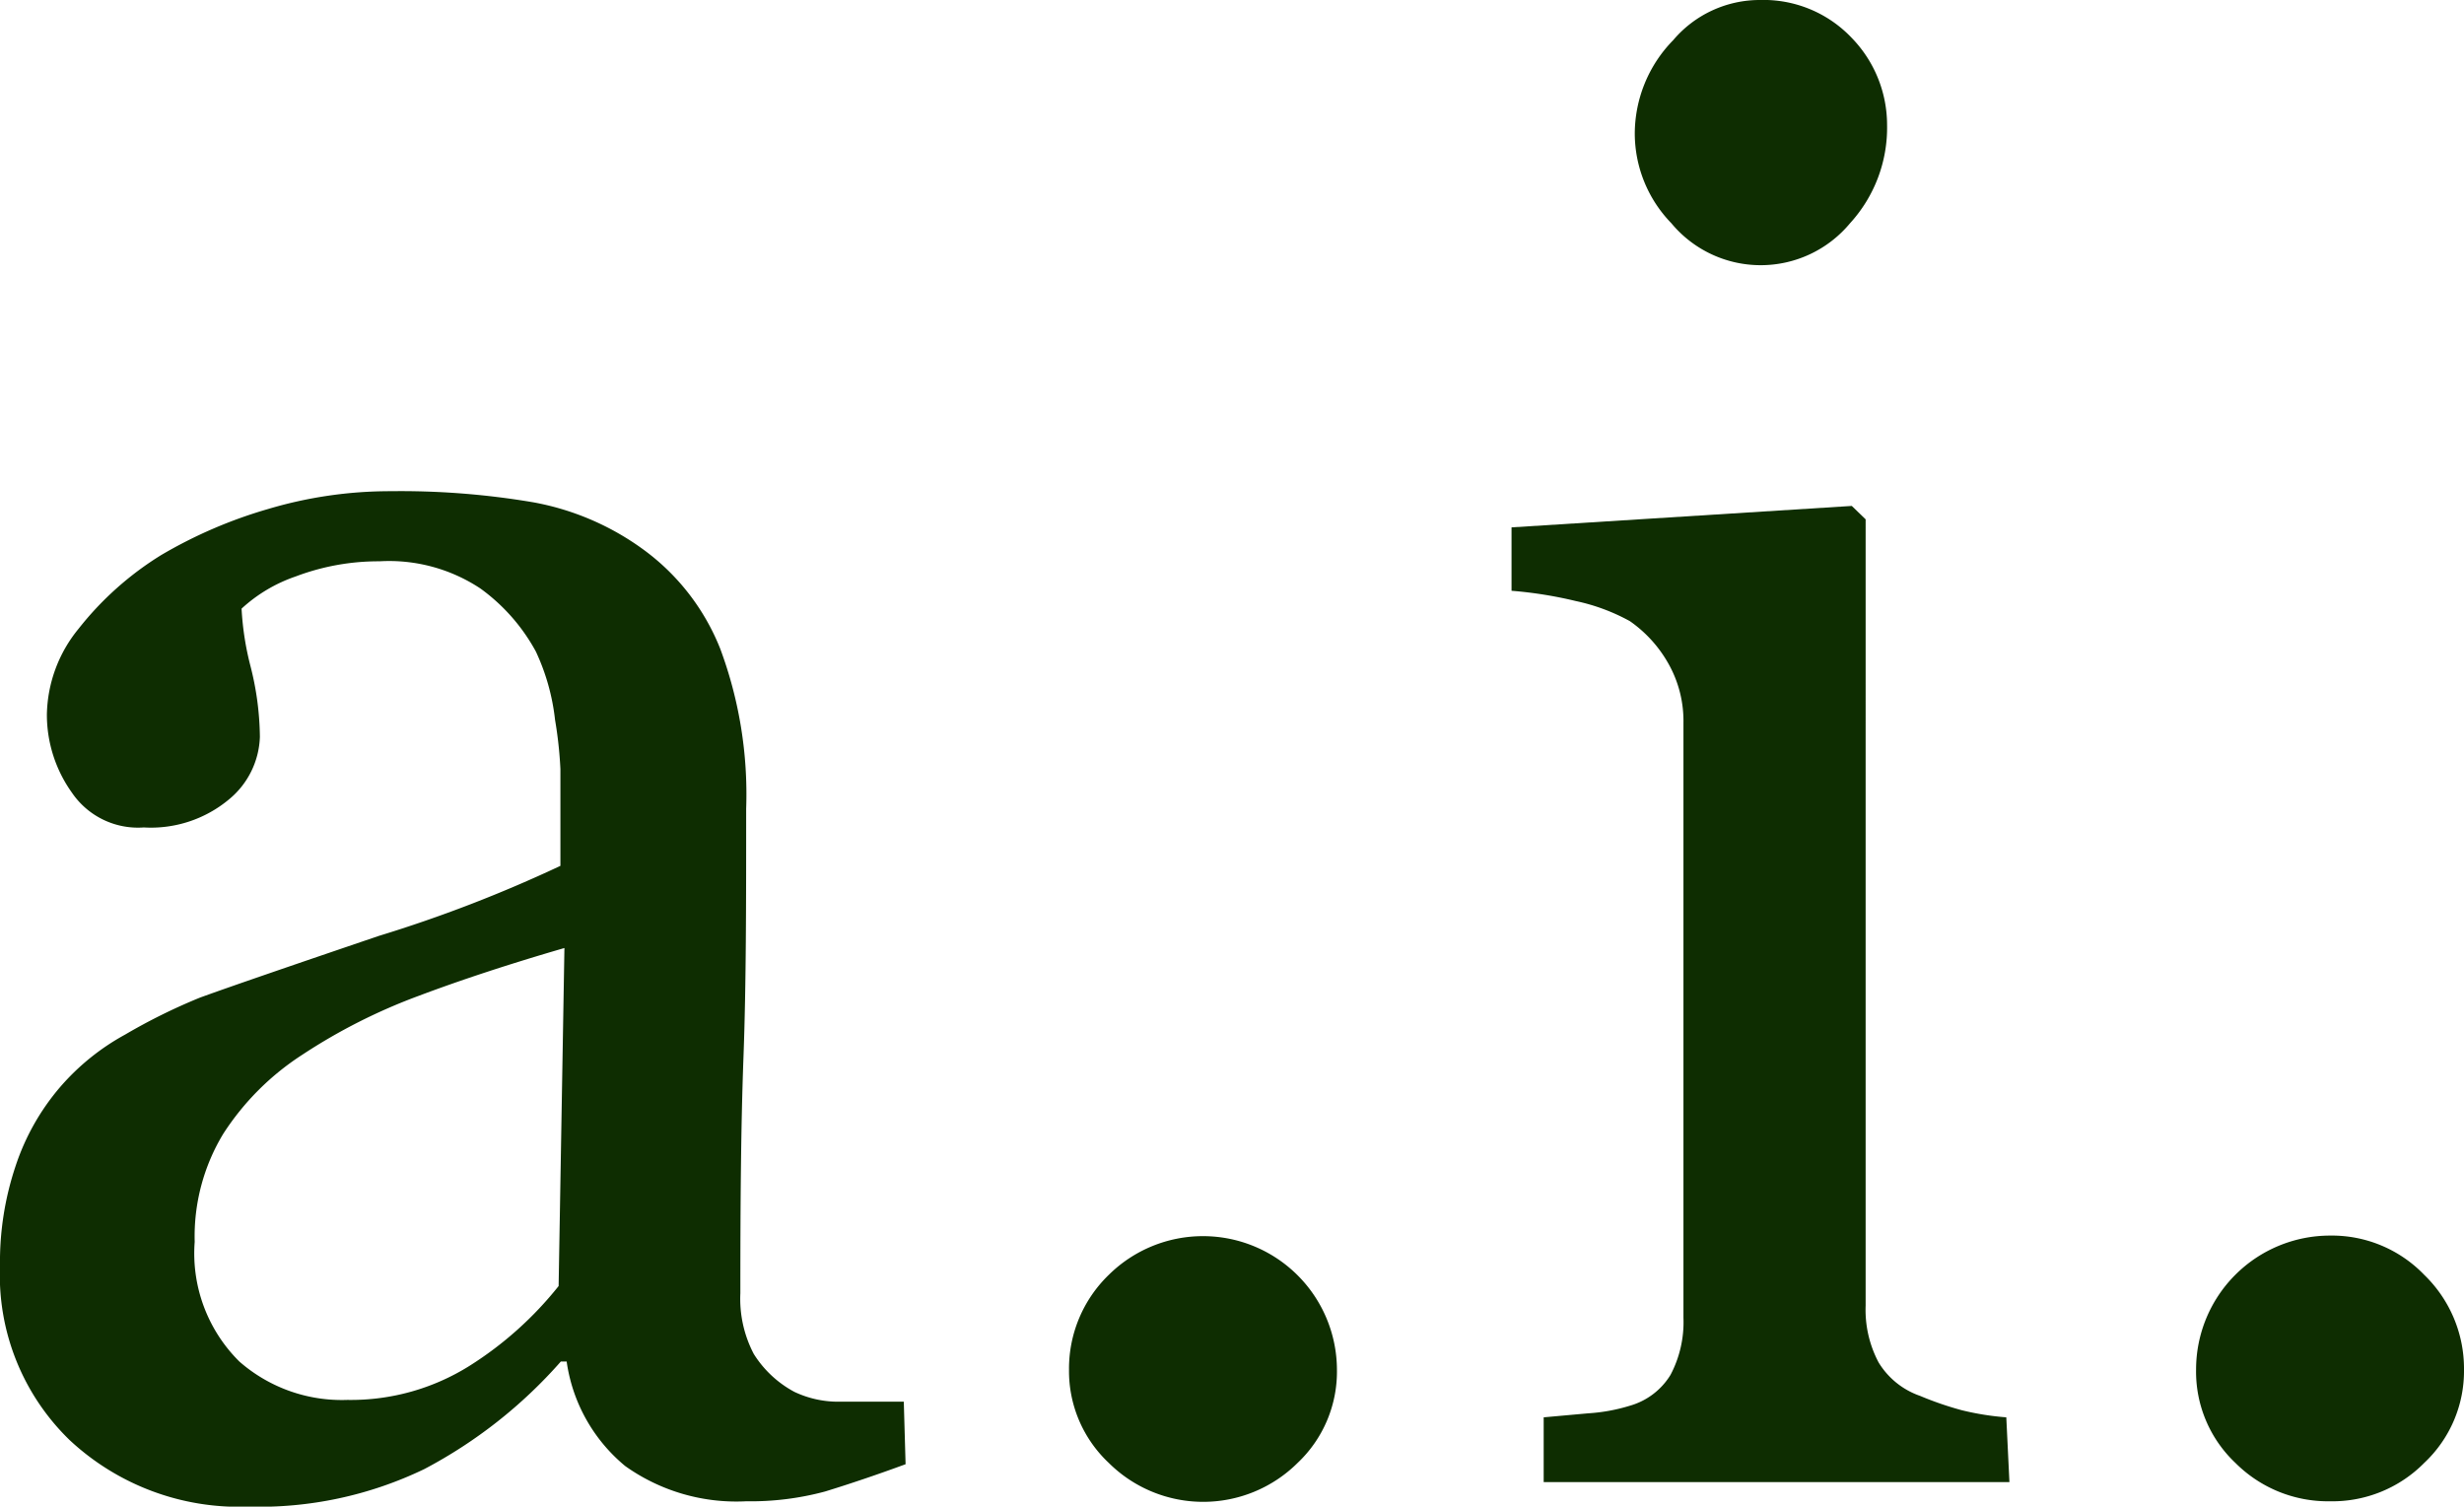 <svg xmlns="http://www.w3.org/2000/svg" viewBox="0 0 55.18 33.74"><defs><style>.cls-1{fill:#0e2d01;}</style></defs><title>ai</title><g id="Laag_2" data-name="Laag 2"><g id="Laag_1-2" data-name="Laag 1"><path class="cls-1" d="M20.28,32.79c-.68.25-1.28.45-1.8.61a6.4,6.4,0,0,1-1.77.22A4.29,4.29,0,0,1,14,32.83a3.71,3.71,0,0,1-1.31-2.34h-.13A10.72,10.72,0,0,1,9.5,32.9a8.52,8.52,0,0,1-3.94.84,5.56,5.56,0,0,1-4-1.49A5.14,5.14,0,0,1,0,28.35a6.75,6.75,0,0,1,.35-2.24,5.23,5.23,0,0,1,1-1.77,5.24,5.24,0,0,1,1.45-1.17,13,13,0,0,1,1.68-.83c.66-.24,2-.7,4-1.38a30.54,30.54,0,0,0,4.07-1.57V17.22a9.25,9.25,0,0,0-.12-1.1A4.86,4.86,0,0,0,12,14.59a4.24,4.24,0,0,0-1.24-1.41,3.7,3.7,0,0,0-2.26-.61,5.23,5.23,0,0,0-1.88.34,3.42,3.42,0,0,0-1.21.72,6.46,6.46,0,0,0,.2,1.29,6.61,6.61,0,0,1,.21,1.58,1.89,1.89,0,0,1-.69,1.4,2.73,2.73,0,0,1-1.91.63,1.79,1.79,0,0,1-1.61-.78A3,3,0,0,1,1.05,16a3.11,3.11,0,0,1,.71-1.92,7.09,7.09,0,0,1,1.85-1.65A10.41,10.41,0,0,1,6,11.4,9.56,9.56,0,0,1,8.74,11a17.73,17.73,0,0,1,3.21.25,6,6,0,0,1,2.49,1.08,5.06,5.06,0,0,1,1.69,2.2,9.34,9.34,0,0,1,.58,3.58c0,2.09,0,3.94-.06,5.56s-.07,3.37-.07,5.29a2.66,2.66,0,0,0,.3,1.36,2.42,2.42,0,0,0,.91.85,2.3,2.3,0,0,0,1,.22l1.45,0ZM12.64,21.23c-1.24.36-2.33.72-3.26,1.07a12.78,12.78,0,0,0-2.61,1.32A5.94,5.94,0,0,0,5,25.39a4.44,4.44,0,0,0-.64,2.42,3.41,3.41,0,0,0,1,2.68,3.48,3.48,0,0,0,2.42.86,5,5,0,0,0,2.73-.76,8,8,0,0,0,2-1.79Z"/><path class="cls-1" d="M29.94,30.67a2.81,2.81,0,0,1-.88,2.09,3,3,0,0,1-4.23,0,2.82,2.82,0,0,1-.89-2.09,2.92,2.92,0,0,1,.89-2.12,3,3,0,0,1,5.11,2.12Z"/><path class="cls-1" d="M45,33.19H34.57V31.74l1-.09a4,4,0,0,0,.93-.17,1.57,1.57,0,0,0,.91-.69,2.53,2.53,0,0,0,.29-1.28V16.19a2.61,2.61,0,0,0-.31-1.28,2.88,2.88,0,0,0-.89-1,4.41,4.41,0,0,0-1.21-.45,9.29,9.29,0,0,0-1.44-.23V11.81l7.62-.48.31.3V29.24a2.51,2.51,0,0,0,.29,1.27,1.76,1.76,0,0,0,.93.75,7.33,7.33,0,0,0,.93.32,6.06,6.06,0,0,0,1,.16ZM42.26,2.8A3.17,3.17,0,0,1,41.43,5a2.6,2.6,0,0,1-4,0,2.89,2.89,0,0,1-.82-2A3,3,0,0,1,37.47.9,2.54,2.54,0,0,1,39.41,0a2.72,2.72,0,0,1,2.05.84A2.8,2.8,0,0,1,42.26,2.8Z"/><path class="cls-1" d="M55.18,30.67a2.82,2.82,0,0,1-.89,2.09,2.89,2.89,0,0,1-2.11.86,2.93,2.93,0,0,1-2.12-.86,2.81,2.81,0,0,1-.88-2.09,3,3,0,0,1,3-3,2.87,2.87,0,0,1,2.11.88A2.92,2.92,0,0,1,55.18,30.67Z"/></g></g></svg>